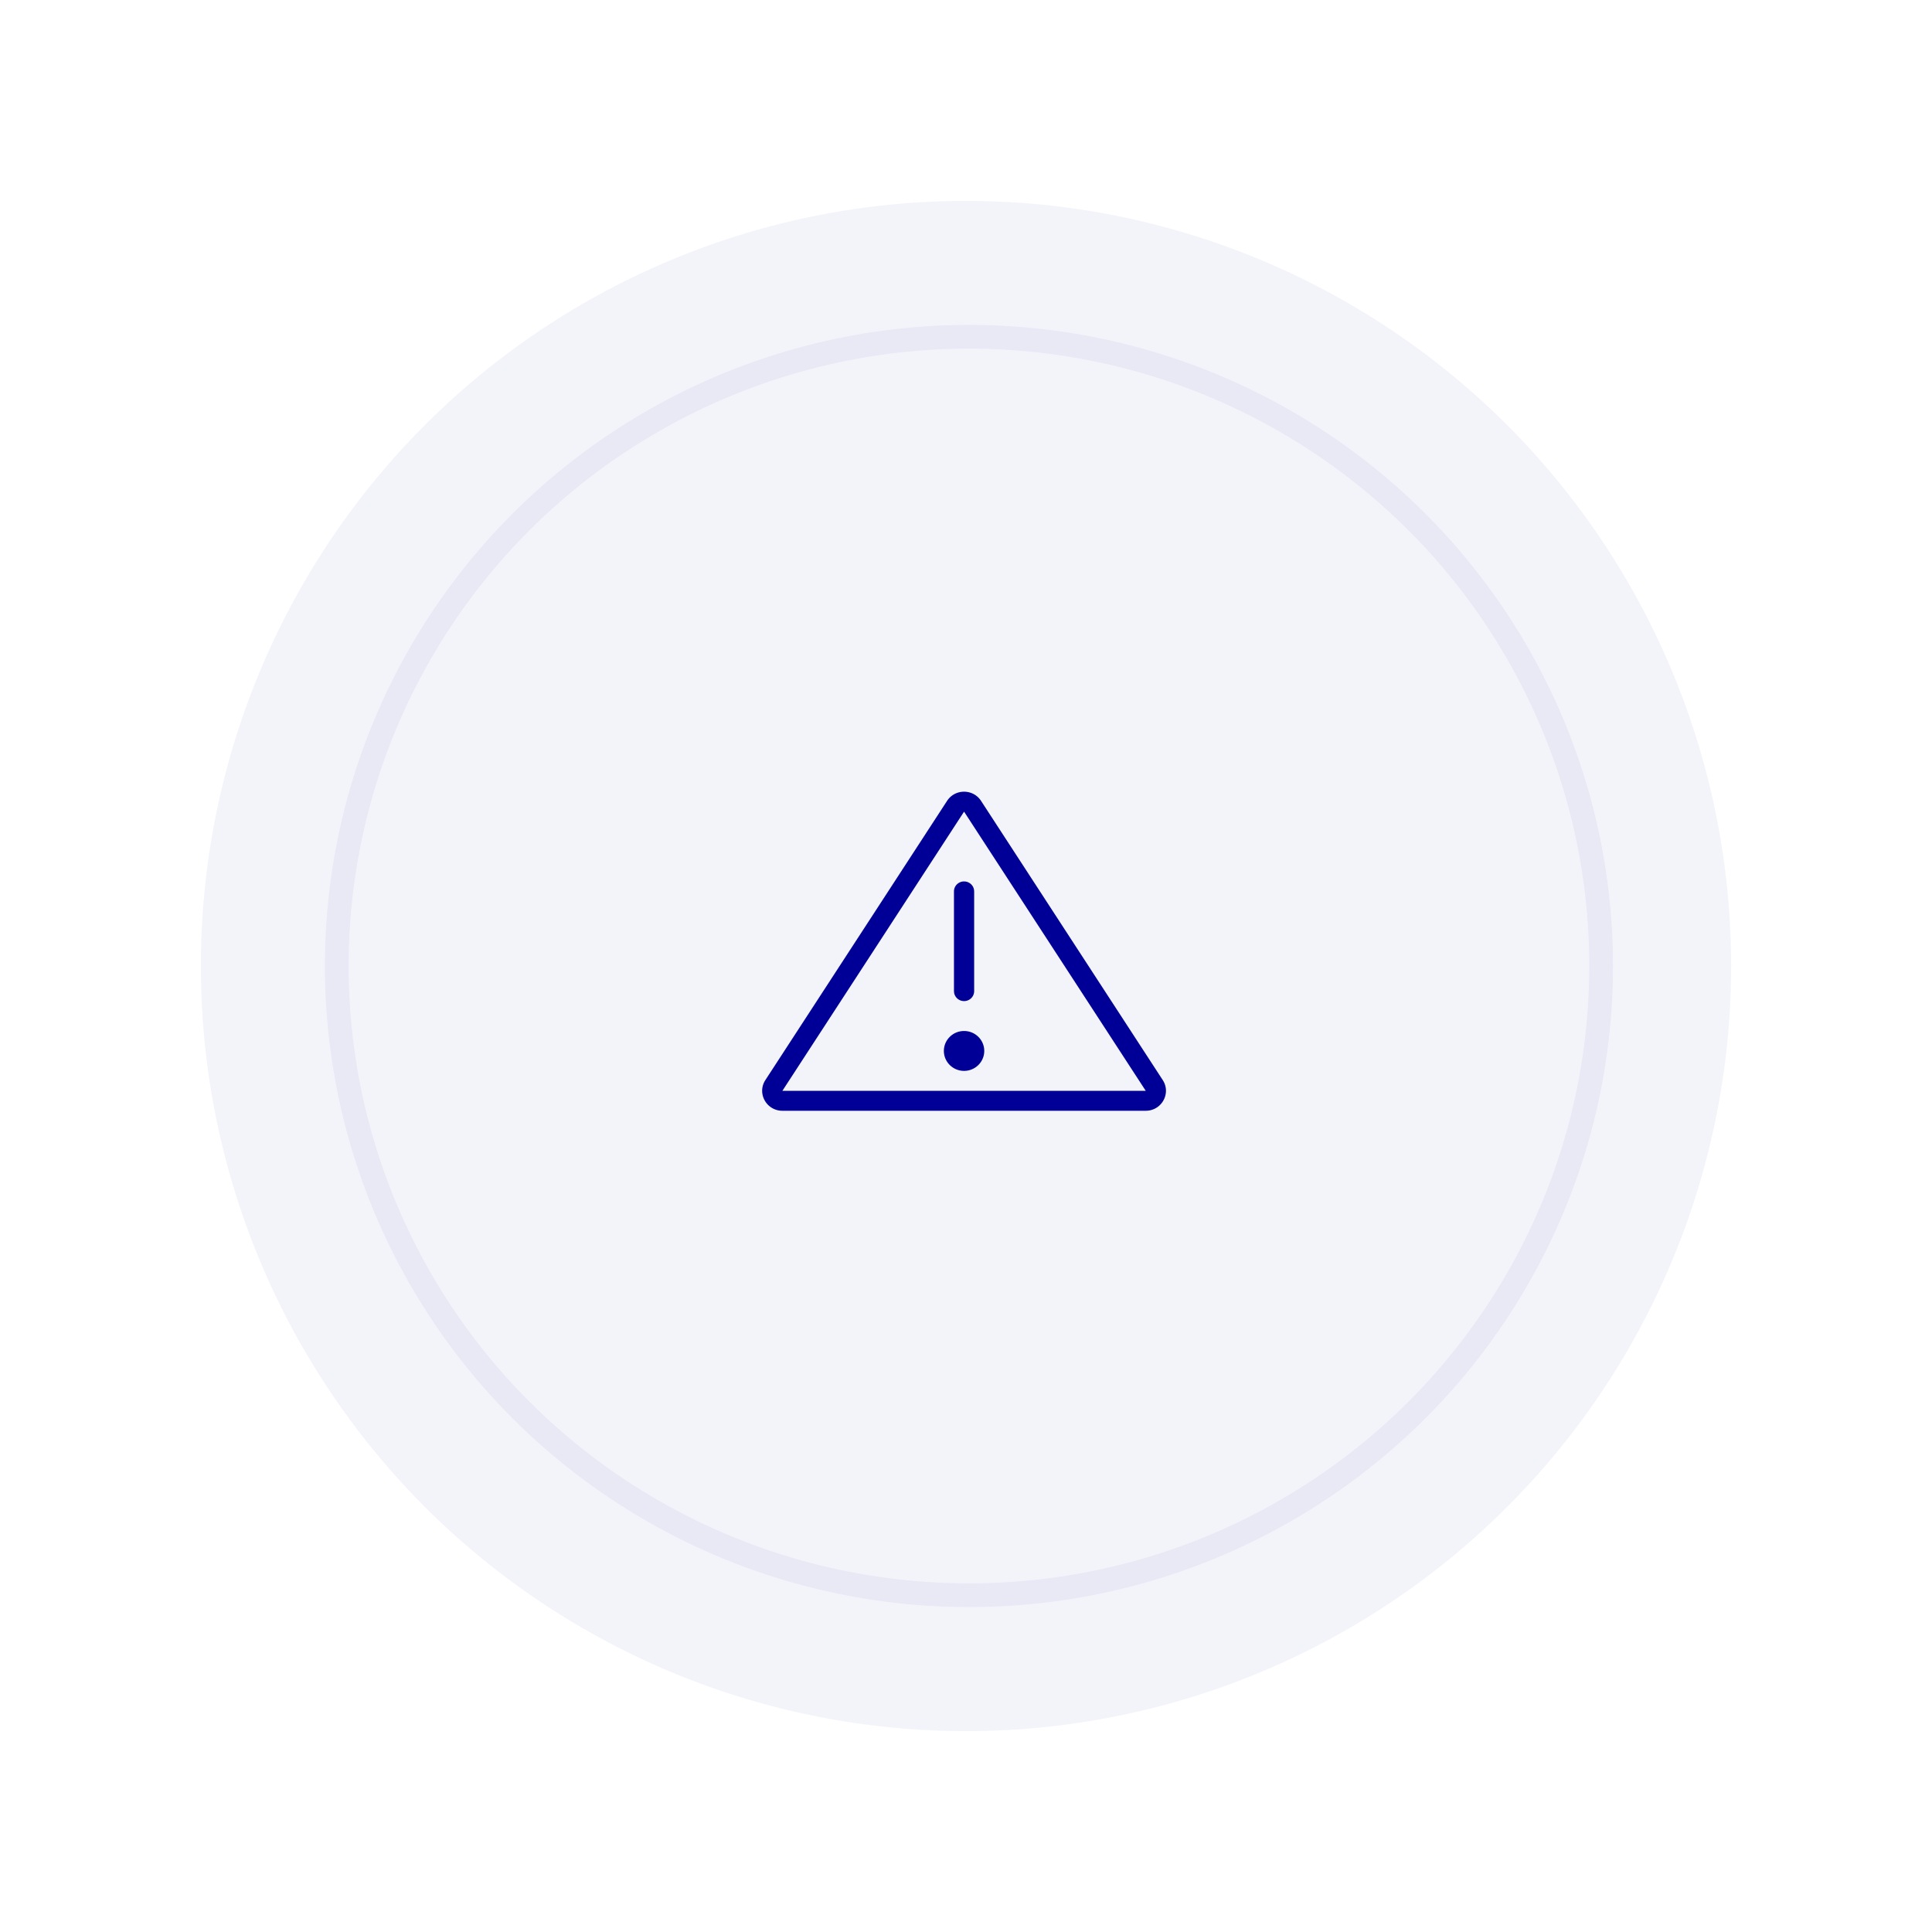 <svg width="327" height="327" xmlns="http://www.w3.org/2000/svg"><g fill="none" fill-rule="evenodd"><path d="M0 0H327V327H0z"/><circle fill="#000096" opacity=".05" cx="163.5" cy="163.5" r="129.5"/><ellipse stroke="#000096" stroke-width="4" opacity=".046" cx="164" cy="163.5" rx="107" ry="106.5"/><path d="M160.298 135.55c1.345-2.067 4.403-2.067 5.748 0l30.75 47.25c1.462 2.246-.17 5.2-2.874 5.2h-61.5c-2.703 0-4.336-2.954-2.874-5.2zm2.874 1.825l-30.75 47.25h61.5l-30.75-47.25zm0 37.125c1.887 0 3.417 1.511 3.417 3.375s-1.53 3.375-3.417 3.375c-1.887 0-3.416-1.511-3.416-3.375s1.53-3.375 3.416-3.375zm0-25.313c.839 0 1.536.597 1.681 1.385l.028.303v16.875c0 .932-.765 1.688-1.709 1.688a1.703 1.703 0 0 1-1.68-1.385l-.028-.303v-16.875c0-.932.765-1.688 1.708-1.688z" fill="#000096"/></g></svg>